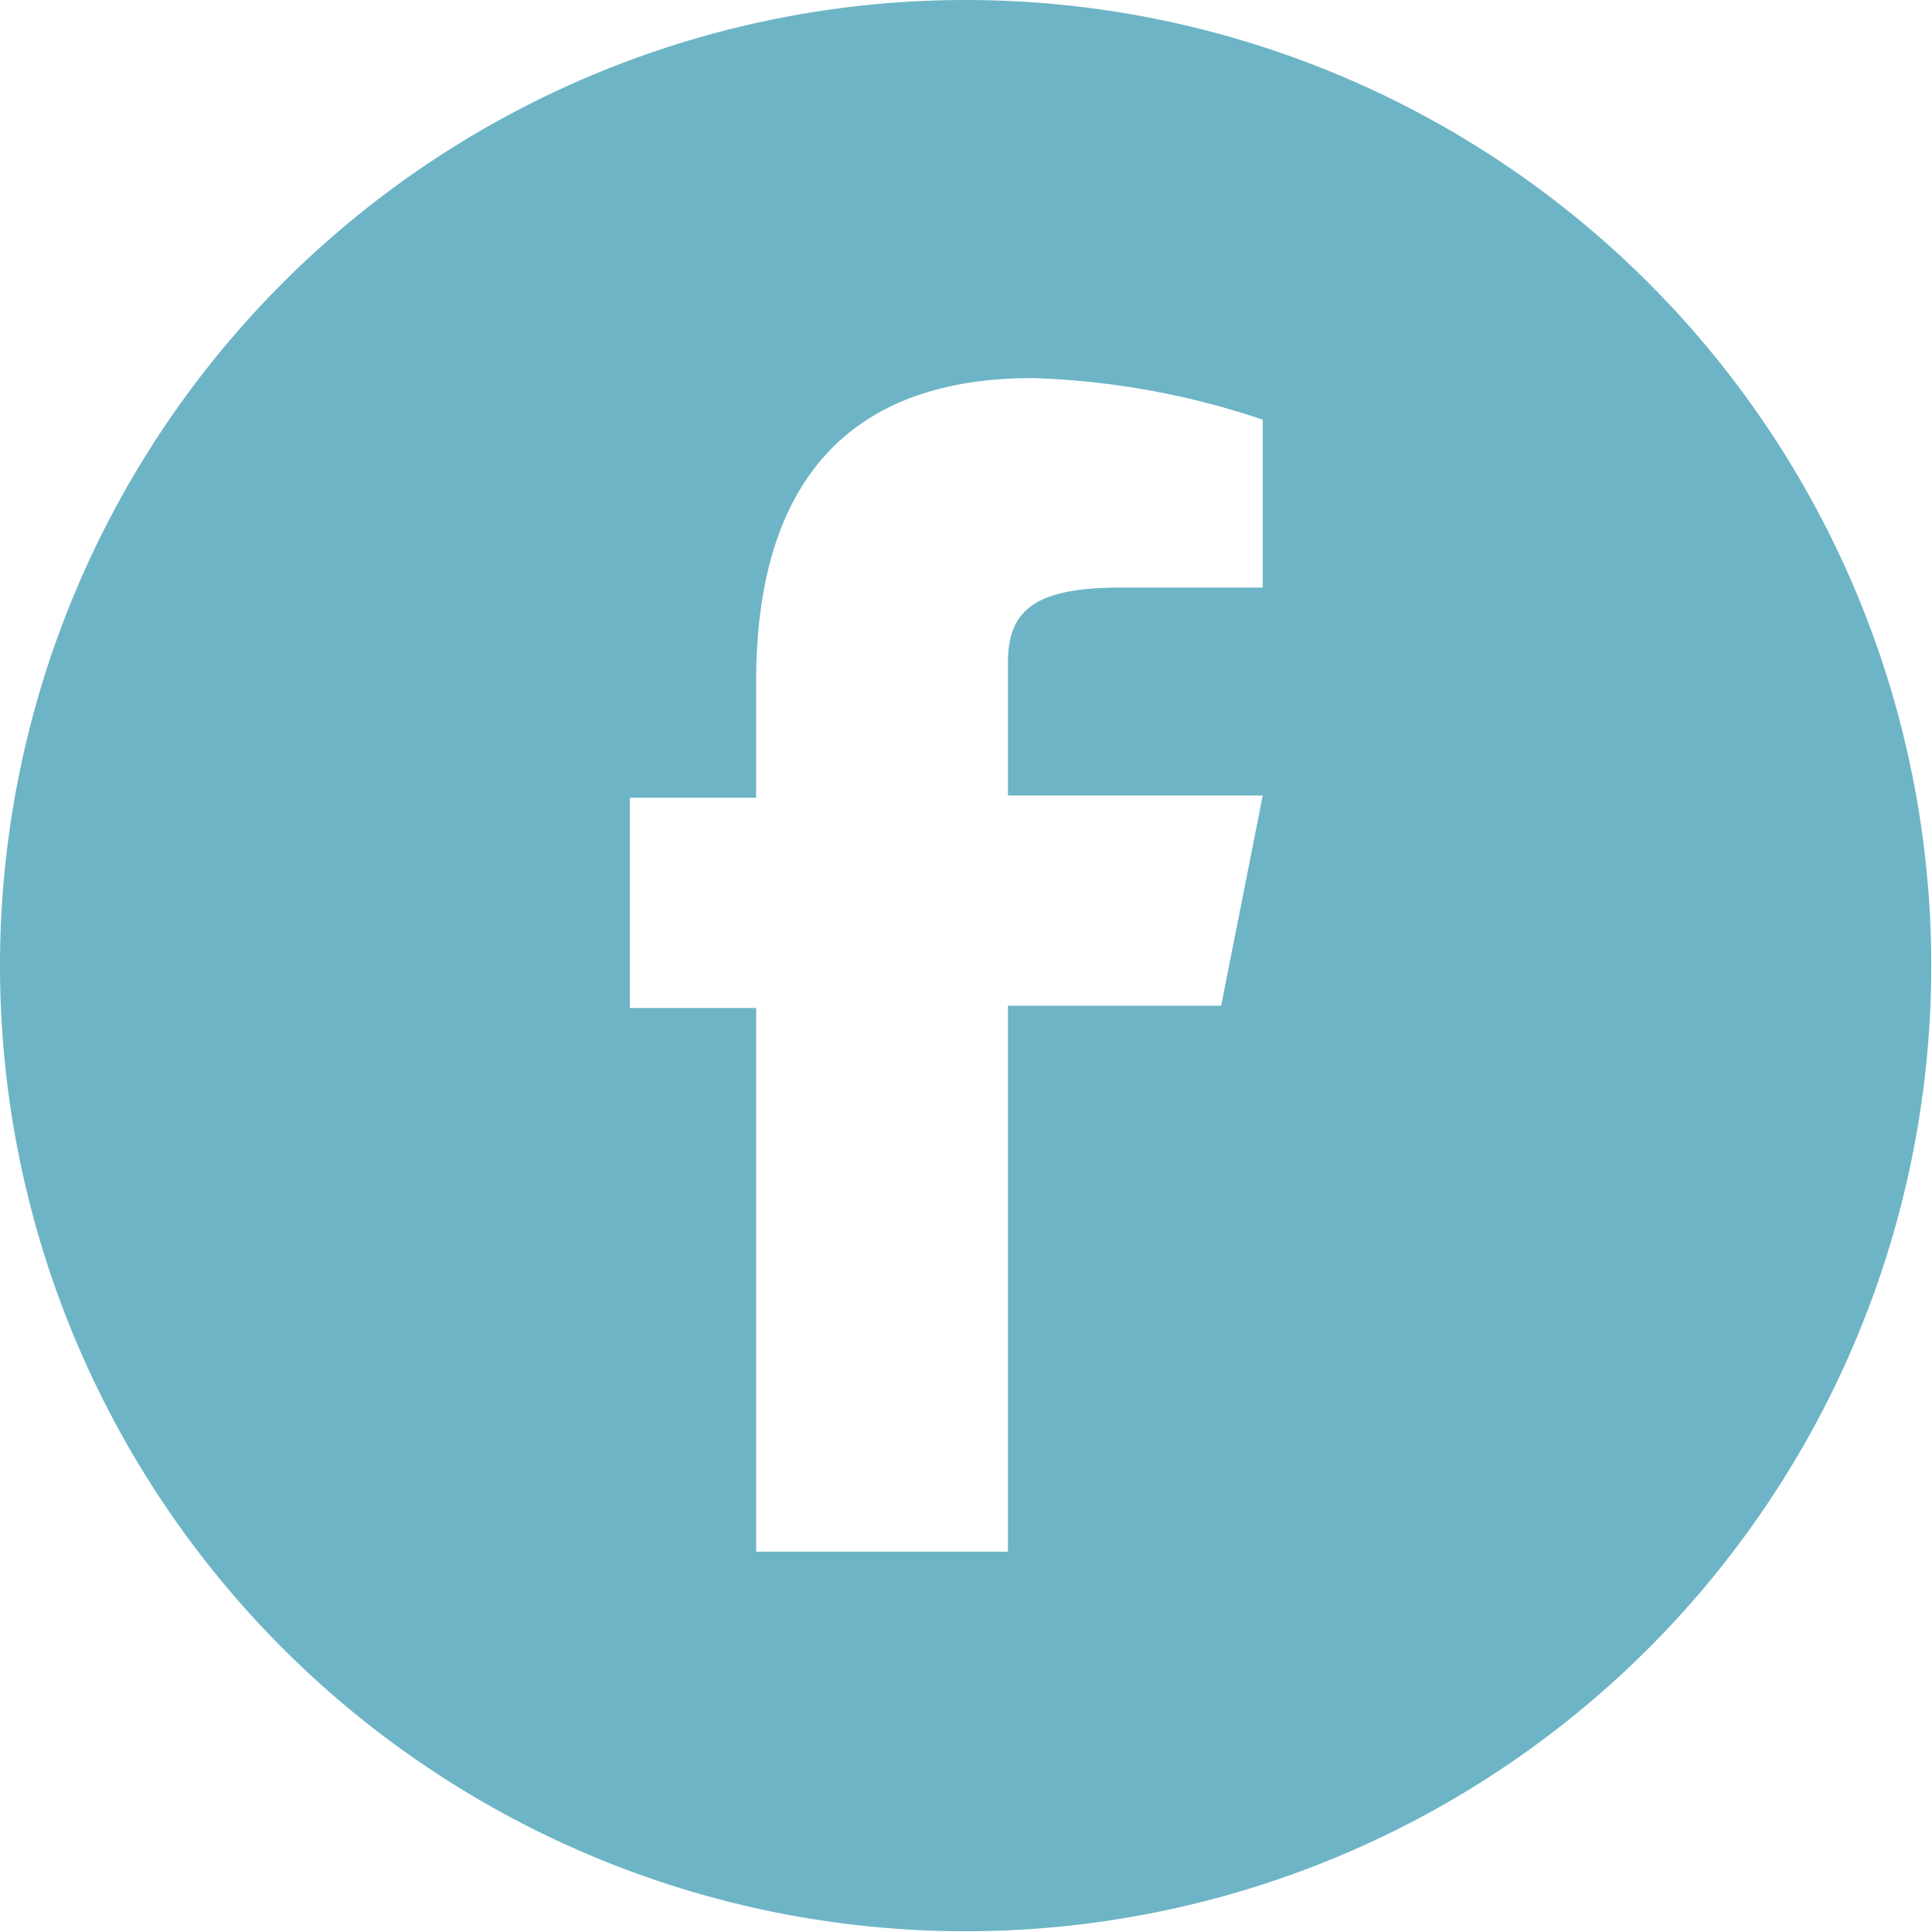 <svg xmlns="http://www.w3.org/2000/svg" viewBox="0 0 26.01 26.01"><defs><style>.cls-1{fill:#6db5c6;}</style></defs><g id="Layer_2" data-name="Layer 2"><g id="ΦΙΛΤΡΑ"><path class="cls-1" d="M13,0A13,13,0,1,0,26,13,13,13,0,0,0,13,0Zm4,7.91H15.1c-1.1,0-1.53.26-1.53,1v1.8H17l-.56,2.83H13.57v7.35H10.18V13.57H8.48V10.74h1.7V9.17c0-2.39,1-4.08,3.72-4.08A10.68,10.68,0,0,1,17,5.65Z"/></g></g></svg>